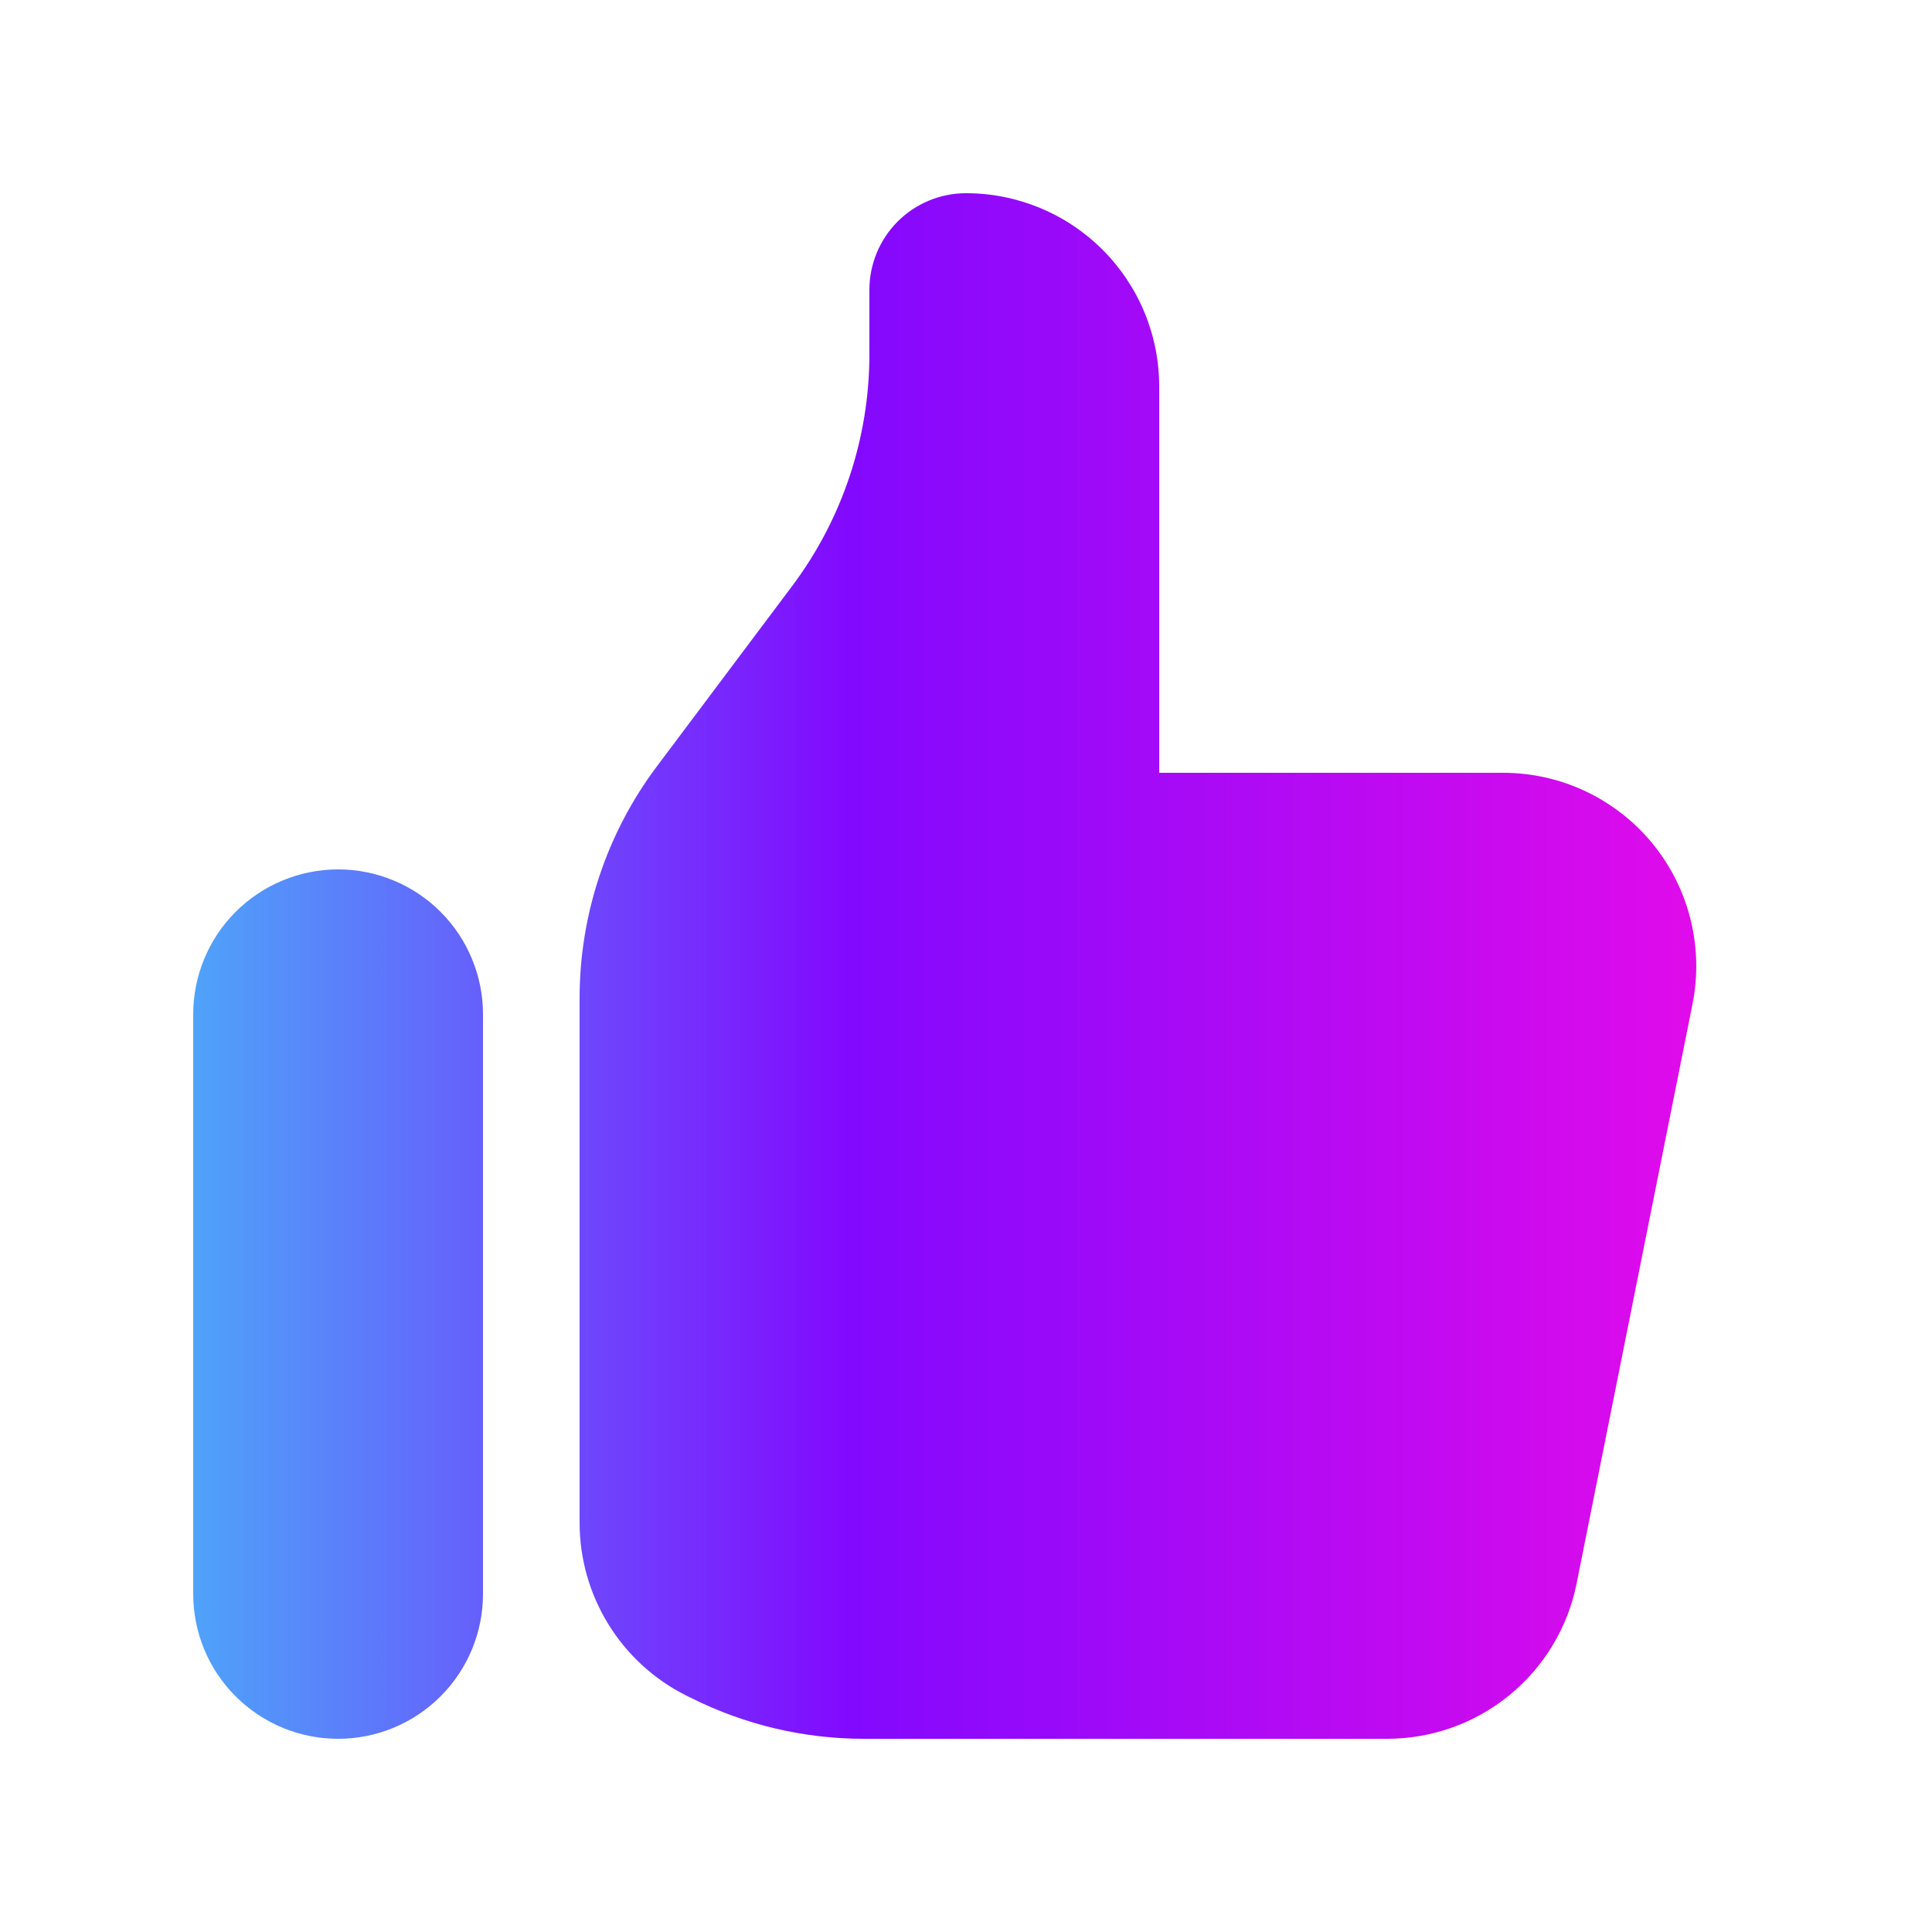 <svg width="36" height="36" viewBox="0 0 36 36" fill="none" xmlns="http://www.w3.org/2000/svg">
<path d="M3.6 18.9C3.6 18.546 3.67 18.194 3.806 17.867C3.941 17.539 4.14 17.242 4.391 16.991C4.642 16.74 4.939 16.541 5.267 16.406C5.594 16.27 5.945 16.2 6.3 16.2C6.655 16.2 7.006 16.27 7.333 16.406C7.661 16.541 7.958 16.74 8.209 16.991C8.46 17.242 8.659 17.539 8.794 17.867C8.93 18.194 9 18.546 9 18.9V29.7C9 30.416 8.716 31.103 8.209 31.609C7.703 32.116 7.016 32.4 6.3 32.4C5.584 32.4 4.897 32.116 4.391 31.609C3.884 31.103 3.6 30.416 3.6 29.7V18.9ZM10.8 18.599V28.373C10.8 29.043 10.986 29.698 11.337 30.267C11.689 30.837 12.192 31.297 12.791 31.596L12.881 31.64C13.88 32.14 14.981 32.4 16.097 32.4H25.846C26.679 32.4 27.486 32.112 28.13 31.584C28.773 31.057 29.215 30.322 29.378 29.506L31.538 18.706C31.642 18.183 31.629 17.645 31.5 17.128C31.371 16.611 31.129 16.13 30.792 15.718C30.454 15.306 30.029 14.974 29.548 14.746C29.067 14.518 28.541 14.4 28.008 14.4H21.6V7.2C21.6 6.245 21.221 5.33 20.546 4.655C19.87 3.979 18.955 3.6 18 3.6C17.523 3.6 17.065 3.79 16.727 4.127C16.39 4.465 16.2 4.923 16.2 5.4V6.601C16.2 8.159 15.695 9.674 14.76 10.921L12.24 14.28C11.305 15.526 10.8 17.042 10.8 18.599Z" fill="url(#paint0_linear_14_1814)"/>
<defs>
<linearGradient id="paint0_linear_14_1814" x1="2.398" y1="18" x2="32.93" y2="18" gradientUnits="userSpaceOnUse">
<stop stop-color="#4AB2F9"/>
<stop offset="0.439" stop-color="#8209FE"/>
<stop offset="1" stop-color="#E80BE9"/>
</linearGradient>
</defs>
</svg>
